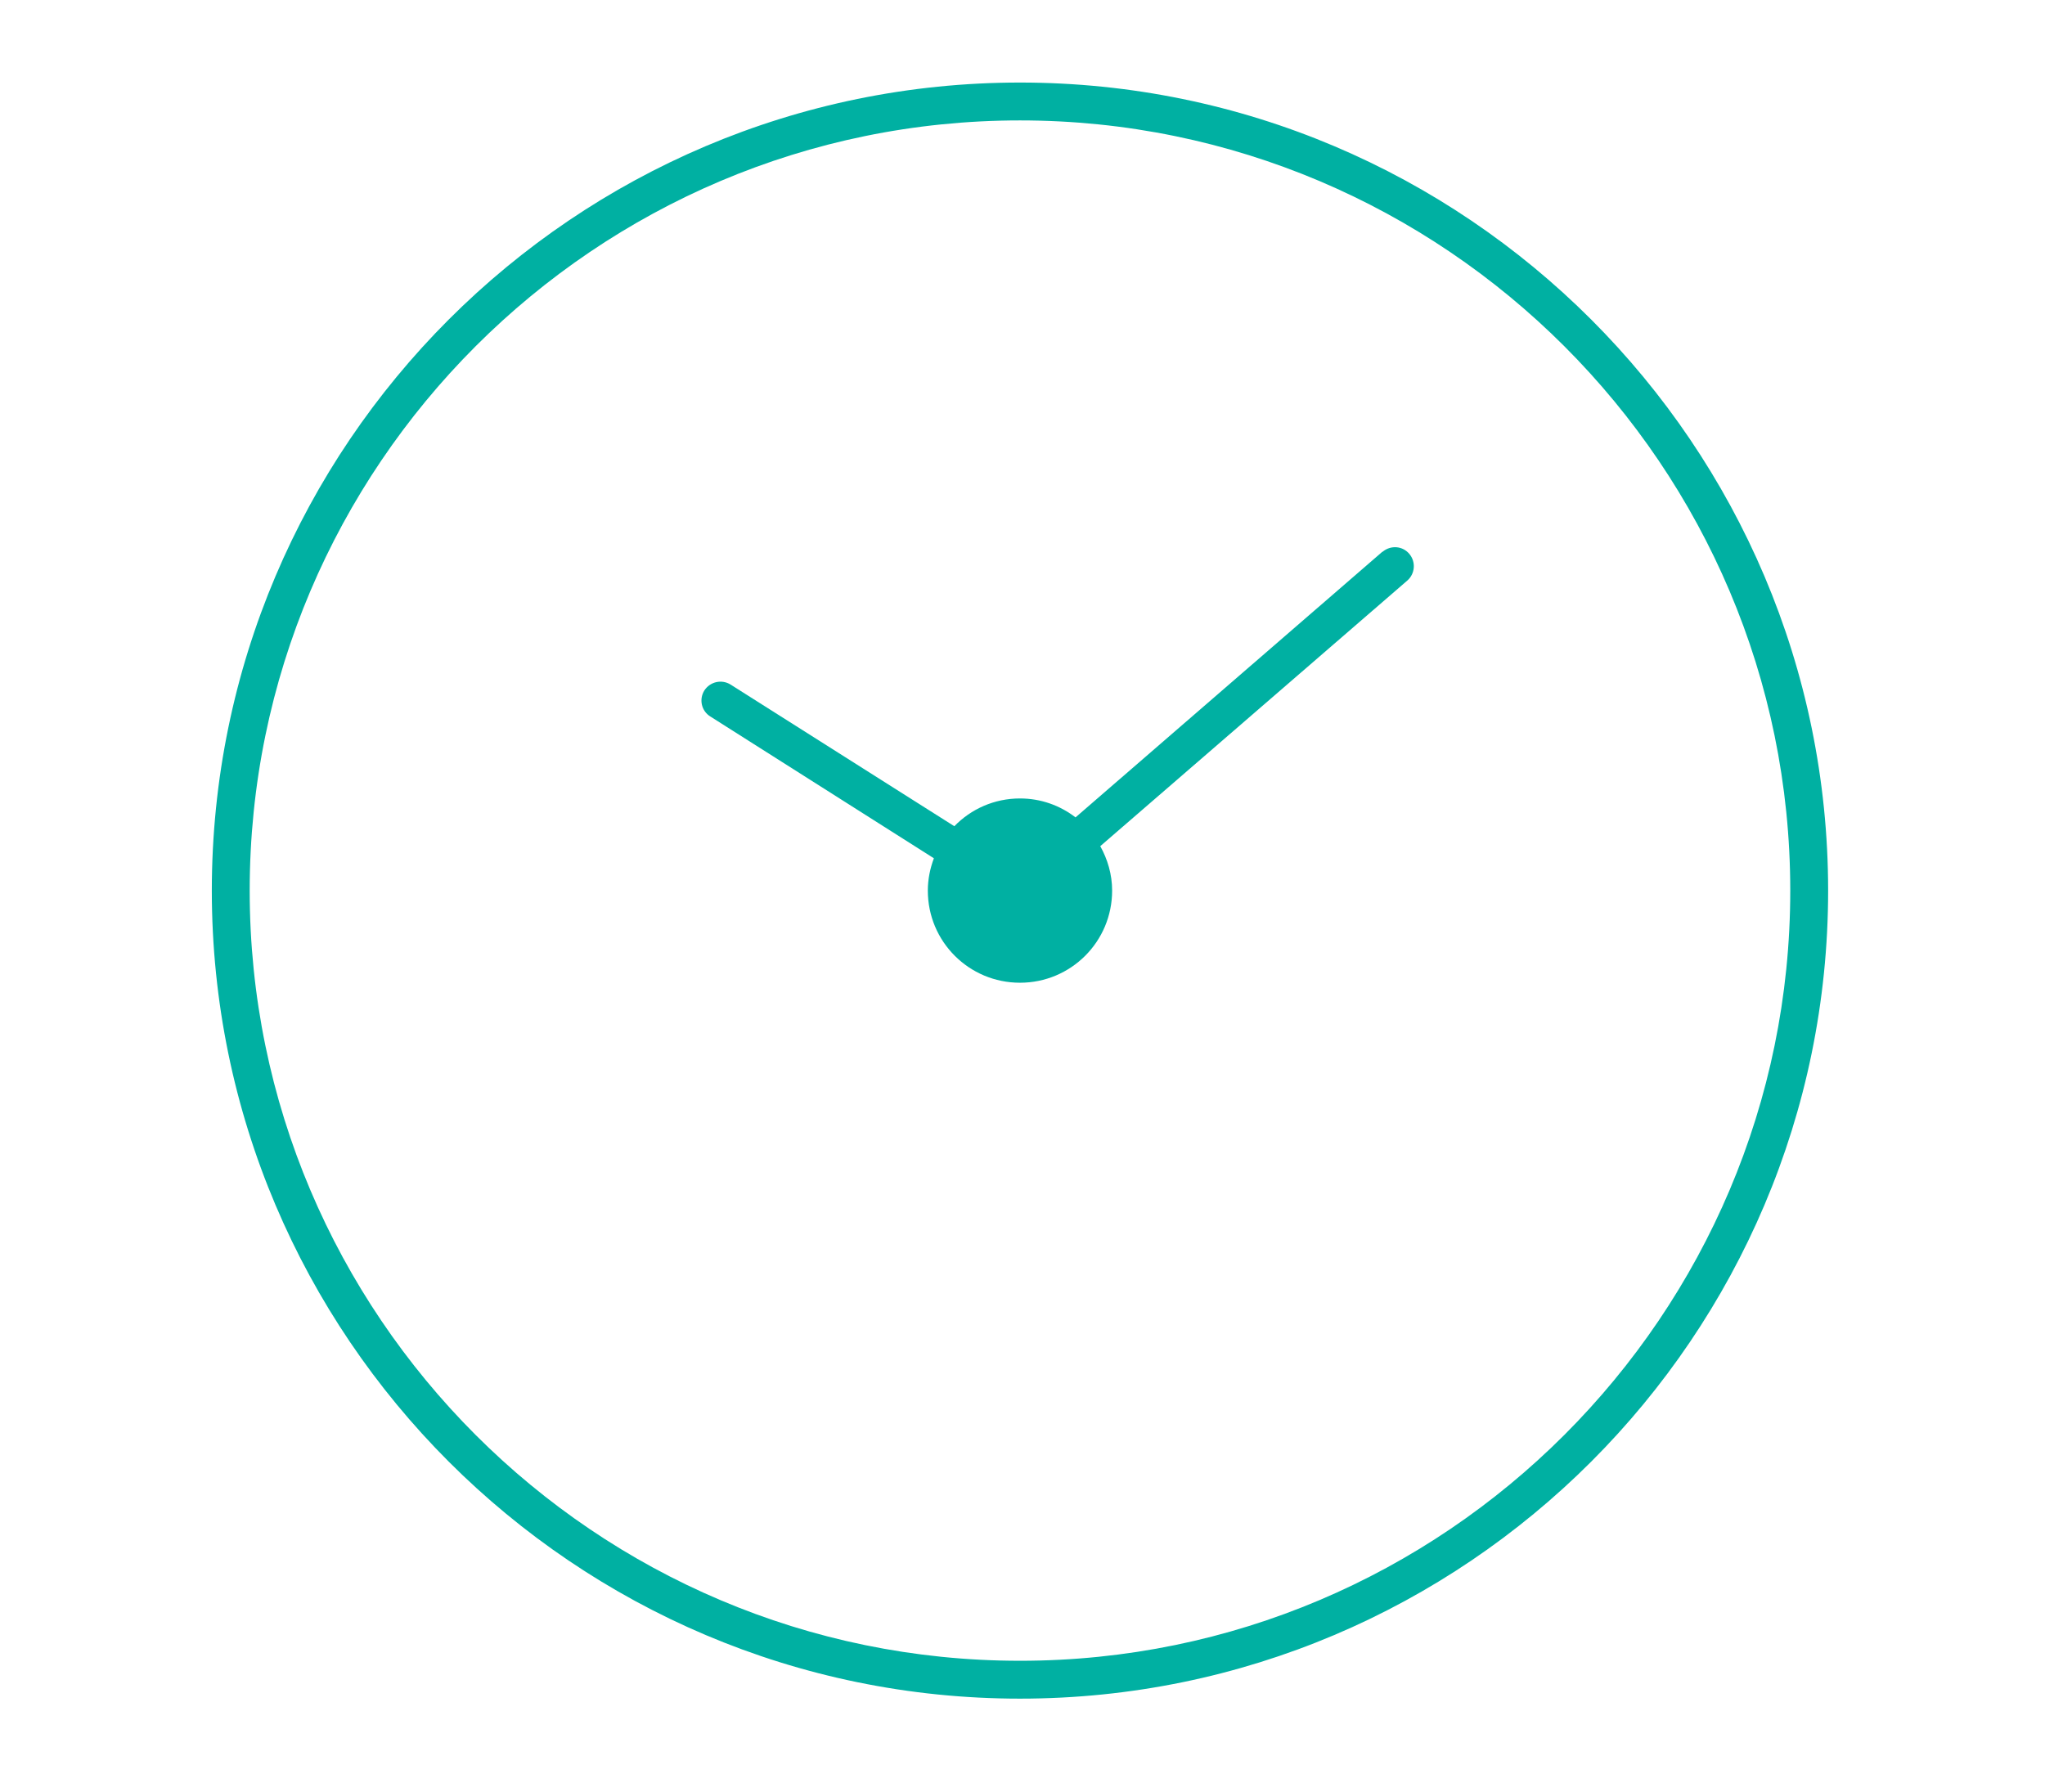 <svg xmlns="http://www.w3.org/2000/svg" id="Calque_2" data-name="Calque 2" viewBox="0 0 81 71"><defs><style>      .cls-1 {        fill: none;      }      .cls-2 {        fill: #00b0a2;      }    </style></defs><g id="Calque_1-2" data-name="Calque 1"><g><g><path class="cls-2" d="m54.75,21.86l-12.15,10.52c-.61-.47-1.37-.75-2.2-.75-1.02,0-1.94.42-2.6,1.1l-8.86-5.61c-.35-.22-.81-.12-1.04.23-.22.35-.12.81.23,1.03l8.86,5.62c-.15.4-.24.83-.24,1.28,0,2.02,1.63,3.65,3.65,3.65s3.65-1.63,3.65-3.65c0-.64-.18-1.24-.47-1.76l12.16-10.52c.31-.27.35-.74.08-1.06s-.74-.35-1.06-.08Z"></path><path class="cls-2" d="m40.4,3.27C22.75,3.27,8.39,17.63,8.39,35.28s14.36,32.01,32.01,32.01,32.01-14.36,32.01-32.01S58.05,3.27,40.4,3.27Zm0,62.52c-16.82,0-30.51-13.69-30.51-30.51S23.58,4.77,40.4,4.77s30.51,13.69,30.51,30.51-13.69,30.51-30.51,30.51Z"></path></g><rect class="cls-1" width="81" height="71"></rect></g></g></svg>